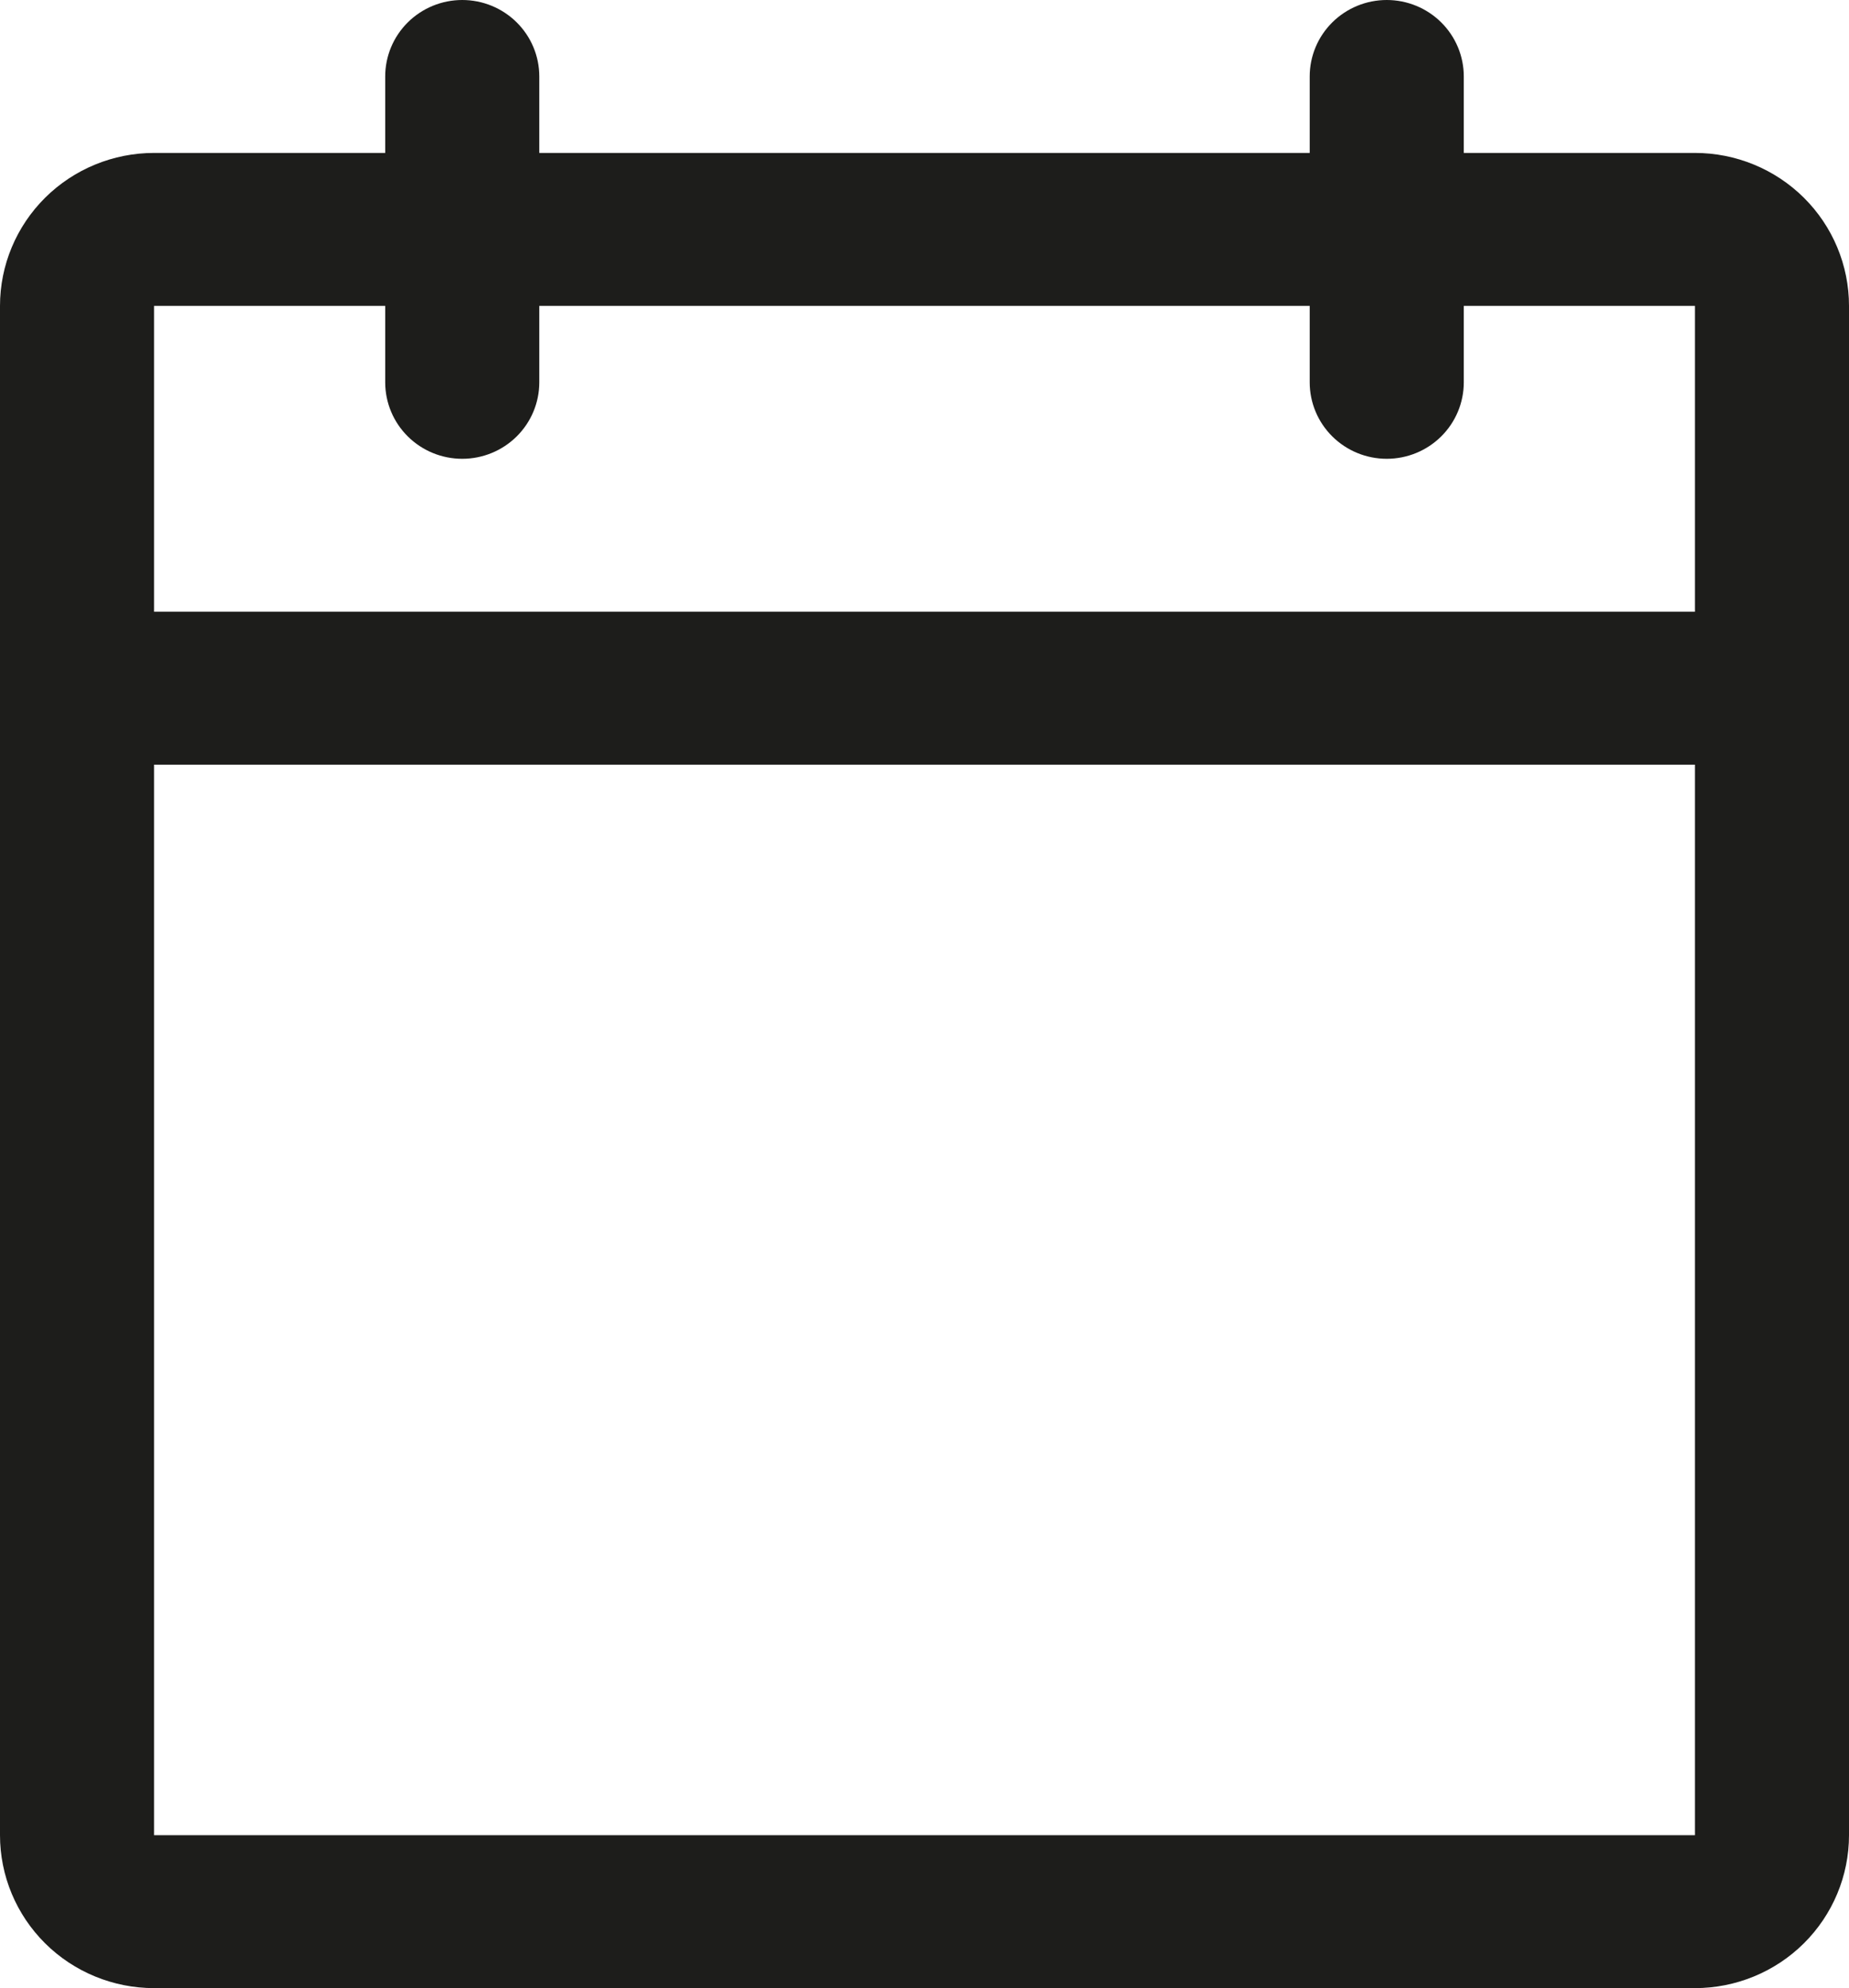 <?xml version="1.0" encoding="UTF-8"?> <svg xmlns="http://www.w3.org/2000/svg" width="93" height="100" viewBox="0 0 93 100" fill="none"><path d="M85.25 7.692H73.625V3.846C73.625 2.826 73.217 1.848 72.49 1.127C71.763 0.405 70.778 0 69.75 0C68.722 0 67.737 0.405 67.01 1.127C66.283 1.848 65.875 2.826 65.875 3.846V7.692H27.125V3.846C27.125 2.826 26.717 1.848 25.99 1.127C25.263 0.405 24.278 0 23.25 0C22.222 0 21.237 0.405 20.51 1.127C19.783 1.848 19.375 2.826 19.375 3.846V7.692H7.75C5.695 7.692 3.723 8.503 2.27 9.945C0.817 11.388 0 13.345 0 15.385V92.308C0 94.348 0.817 96.304 2.27 97.747C3.723 99.19 5.695 100 7.75 100H85.25C87.305 100 89.277 99.19 90.73 97.747C92.183 96.304 93 94.348 93 92.308V15.385C93 13.345 92.183 11.388 90.73 9.945C89.277 8.503 87.305 7.692 85.25 7.692ZM19.375 15.385V19.231C19.375 20.251 19.783 21.229 20.51 21.95C21.237 22.672 22.222 23.077 23.25 23.077C24.278 23.077 25.263 22.672 25.99 21.95C26.717 21.229 27.125 20.251 27.125 19.231V15.385H65.875V19.231C65.875 20.251 66.283 21.229 67.01 21.95C67.737 22.672 68.722 23.077 69.75 23.077C70.778 23.077 71.763 22.672 72.49 21.95C73.217 21.229 73.625 20.251 73.625 19.231V15.385H85.25V30.769H7.75V15.385H19.375ZM85.25 92.308H7.75V38.462H85.25V92.308Z" fill="#1D1D1B"></path></svg> 